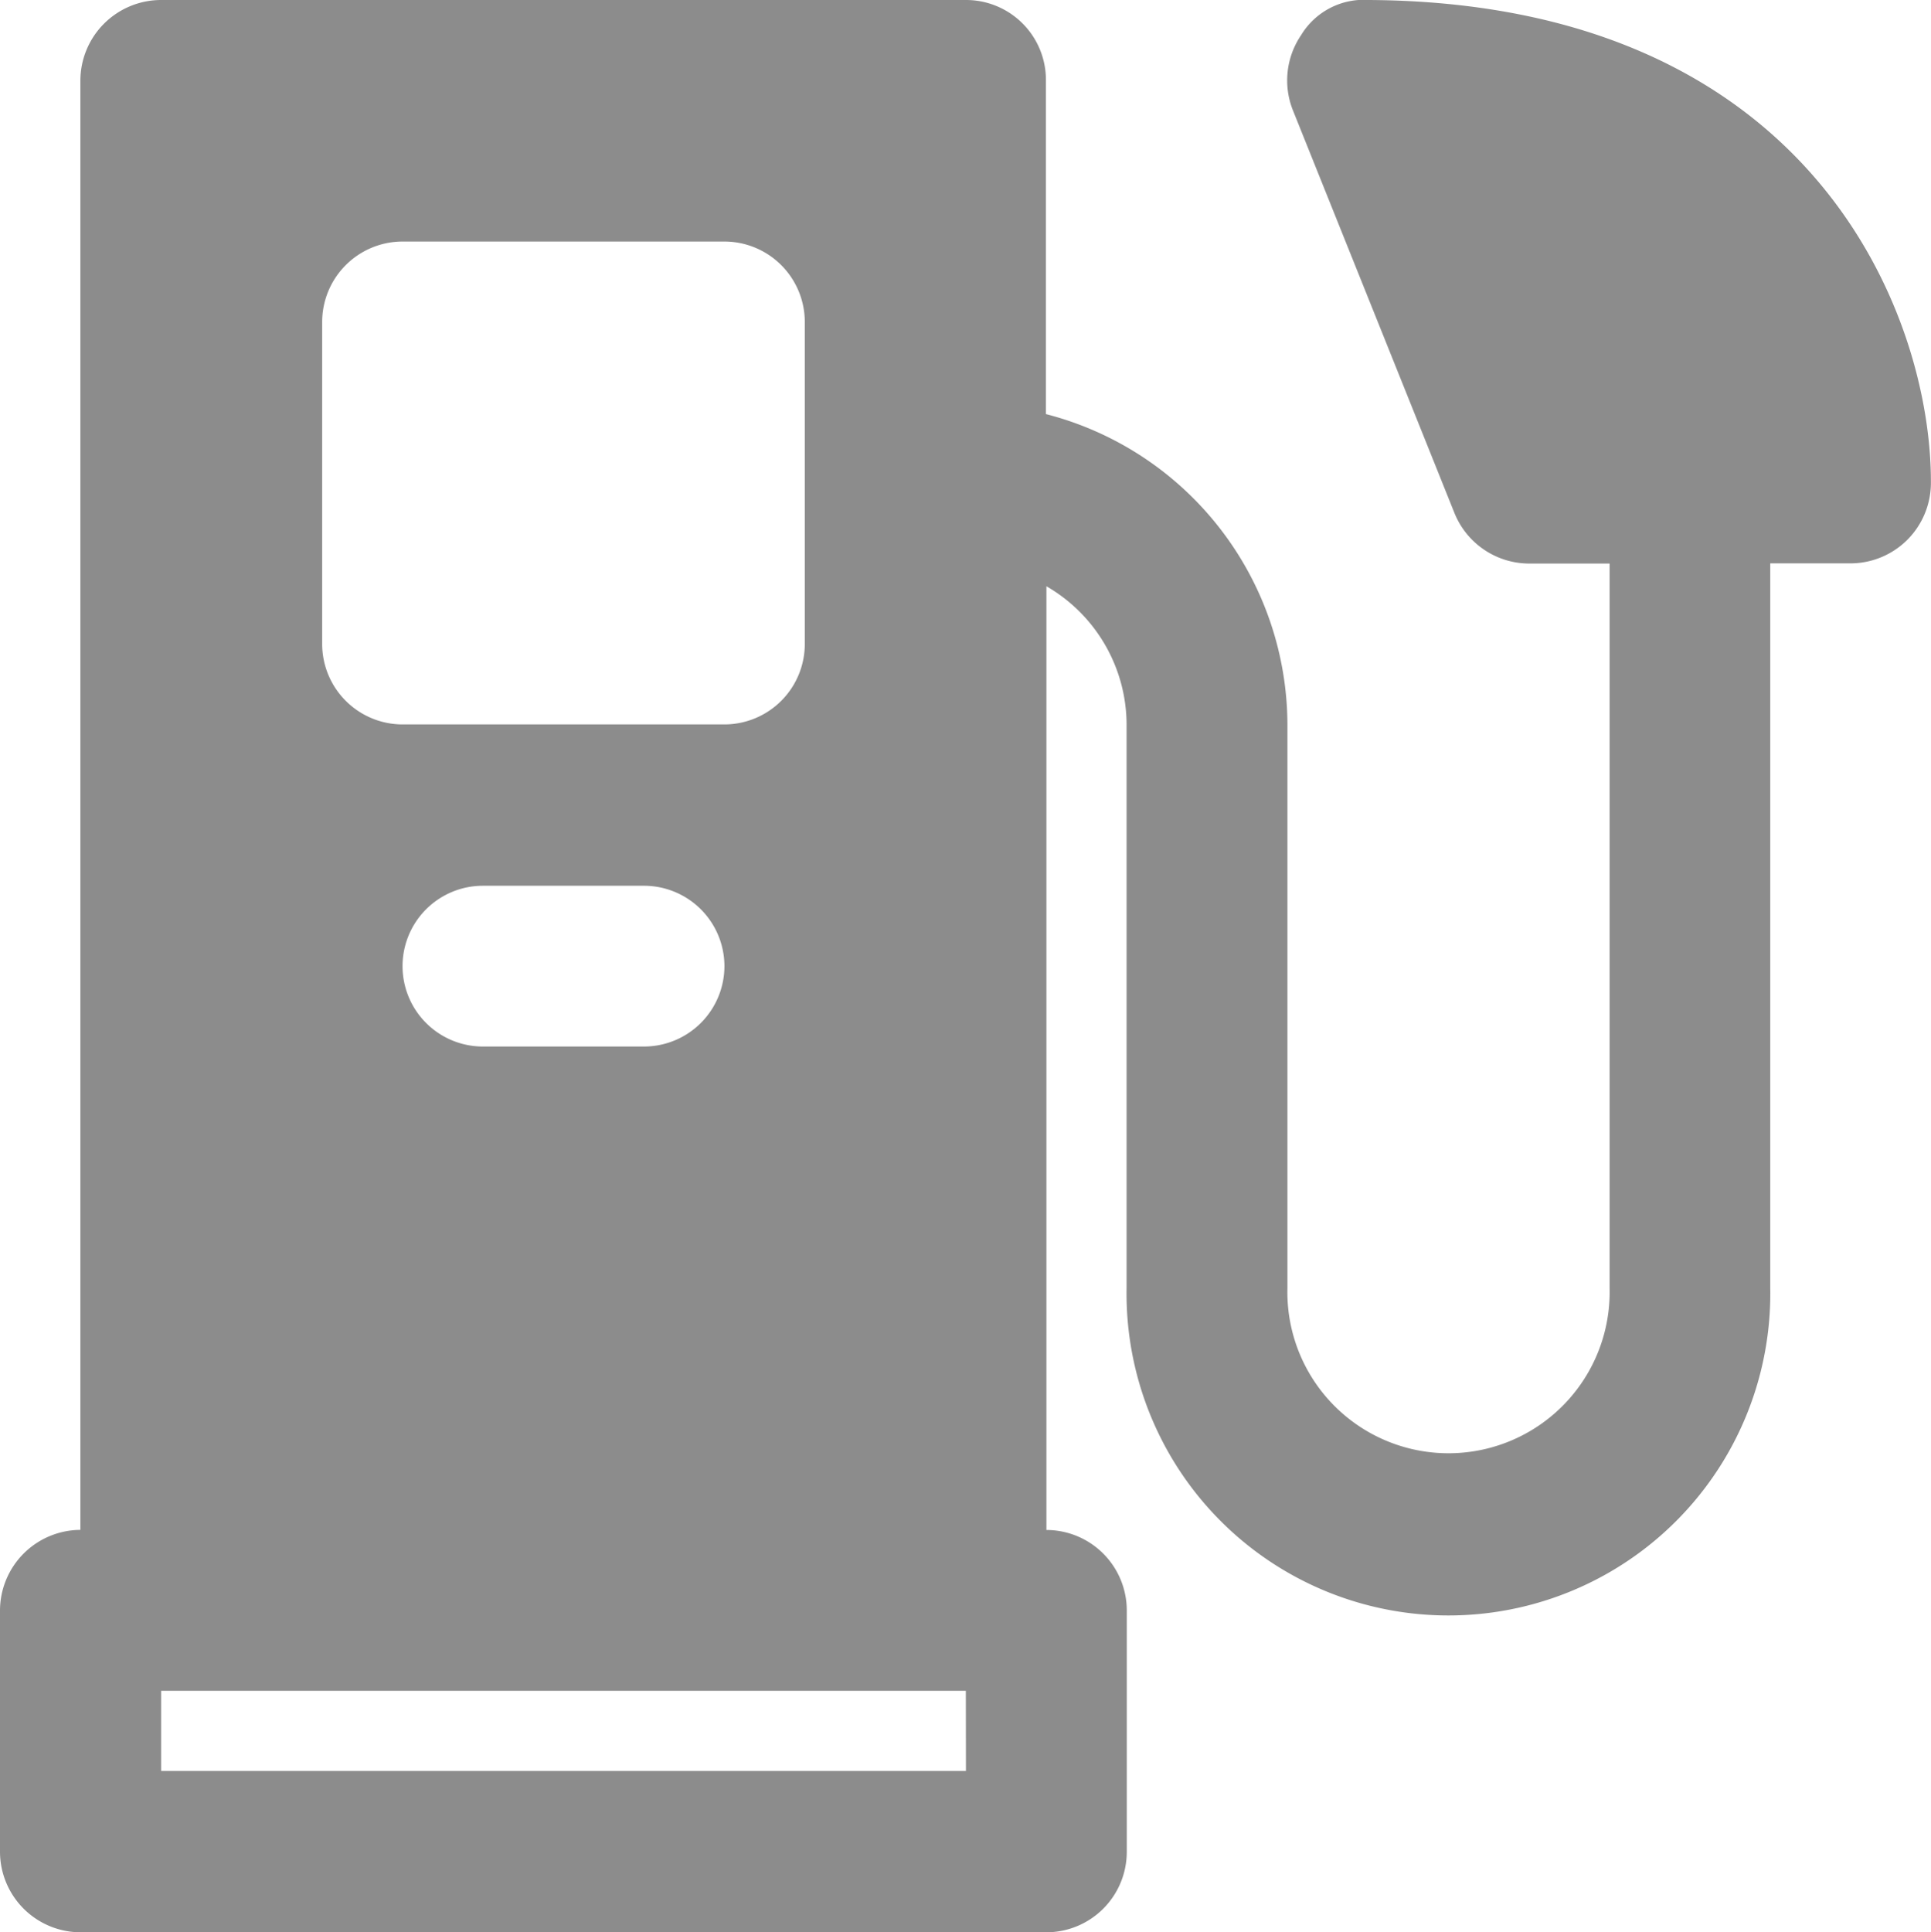<svg xmlns="http://www.w3.org/2000/svg" width="19.989" height="19.999"><g data-name="Group 1319"><path data-name="Path 277" d="M14.169 0a.757.757 0 00-.7.363.835.835 0 00-.086.777l1.673 4.17a.836.836 0 00.773.523h.833v7.5a1.668 1.668 0 11-3.335 0V7.5a3.329 3.329 0 00-2.5-3.214V.835A.827.827 0 009.998 0h-8.33a.836.836 0 00-.836.835v15a.836.836 0 00-.832.836v2.5A.835.835 0 00.832 20h10a.833.833 0 00.832-.832v-2.5a.833.833 0 00-.832-.832V6.068a1.658 1.658 0 01.83 1.432v5.831a3.332 3.332 0 106.663 0v-7.5h.832A.833.833 0 0019.988 5c.008-1.717-1.21-4.974-5.819-5zM4.162 2.5h3.337a.833.833 0 01.832.832v3.334a.833.833 0 01-.832.832H4.167a.833.833 0 01-.832-.832V3.334a.833.833 0 01.827-.834zM7.499 10a.833.833 0 01-.832.832H4.999a.832.832 0 110-1.664h1.663a.833.833 0 01.837.832zm2.5 8.33H1.668v-.83h8.33z" fill="#8c8c8c"/></g></svg>